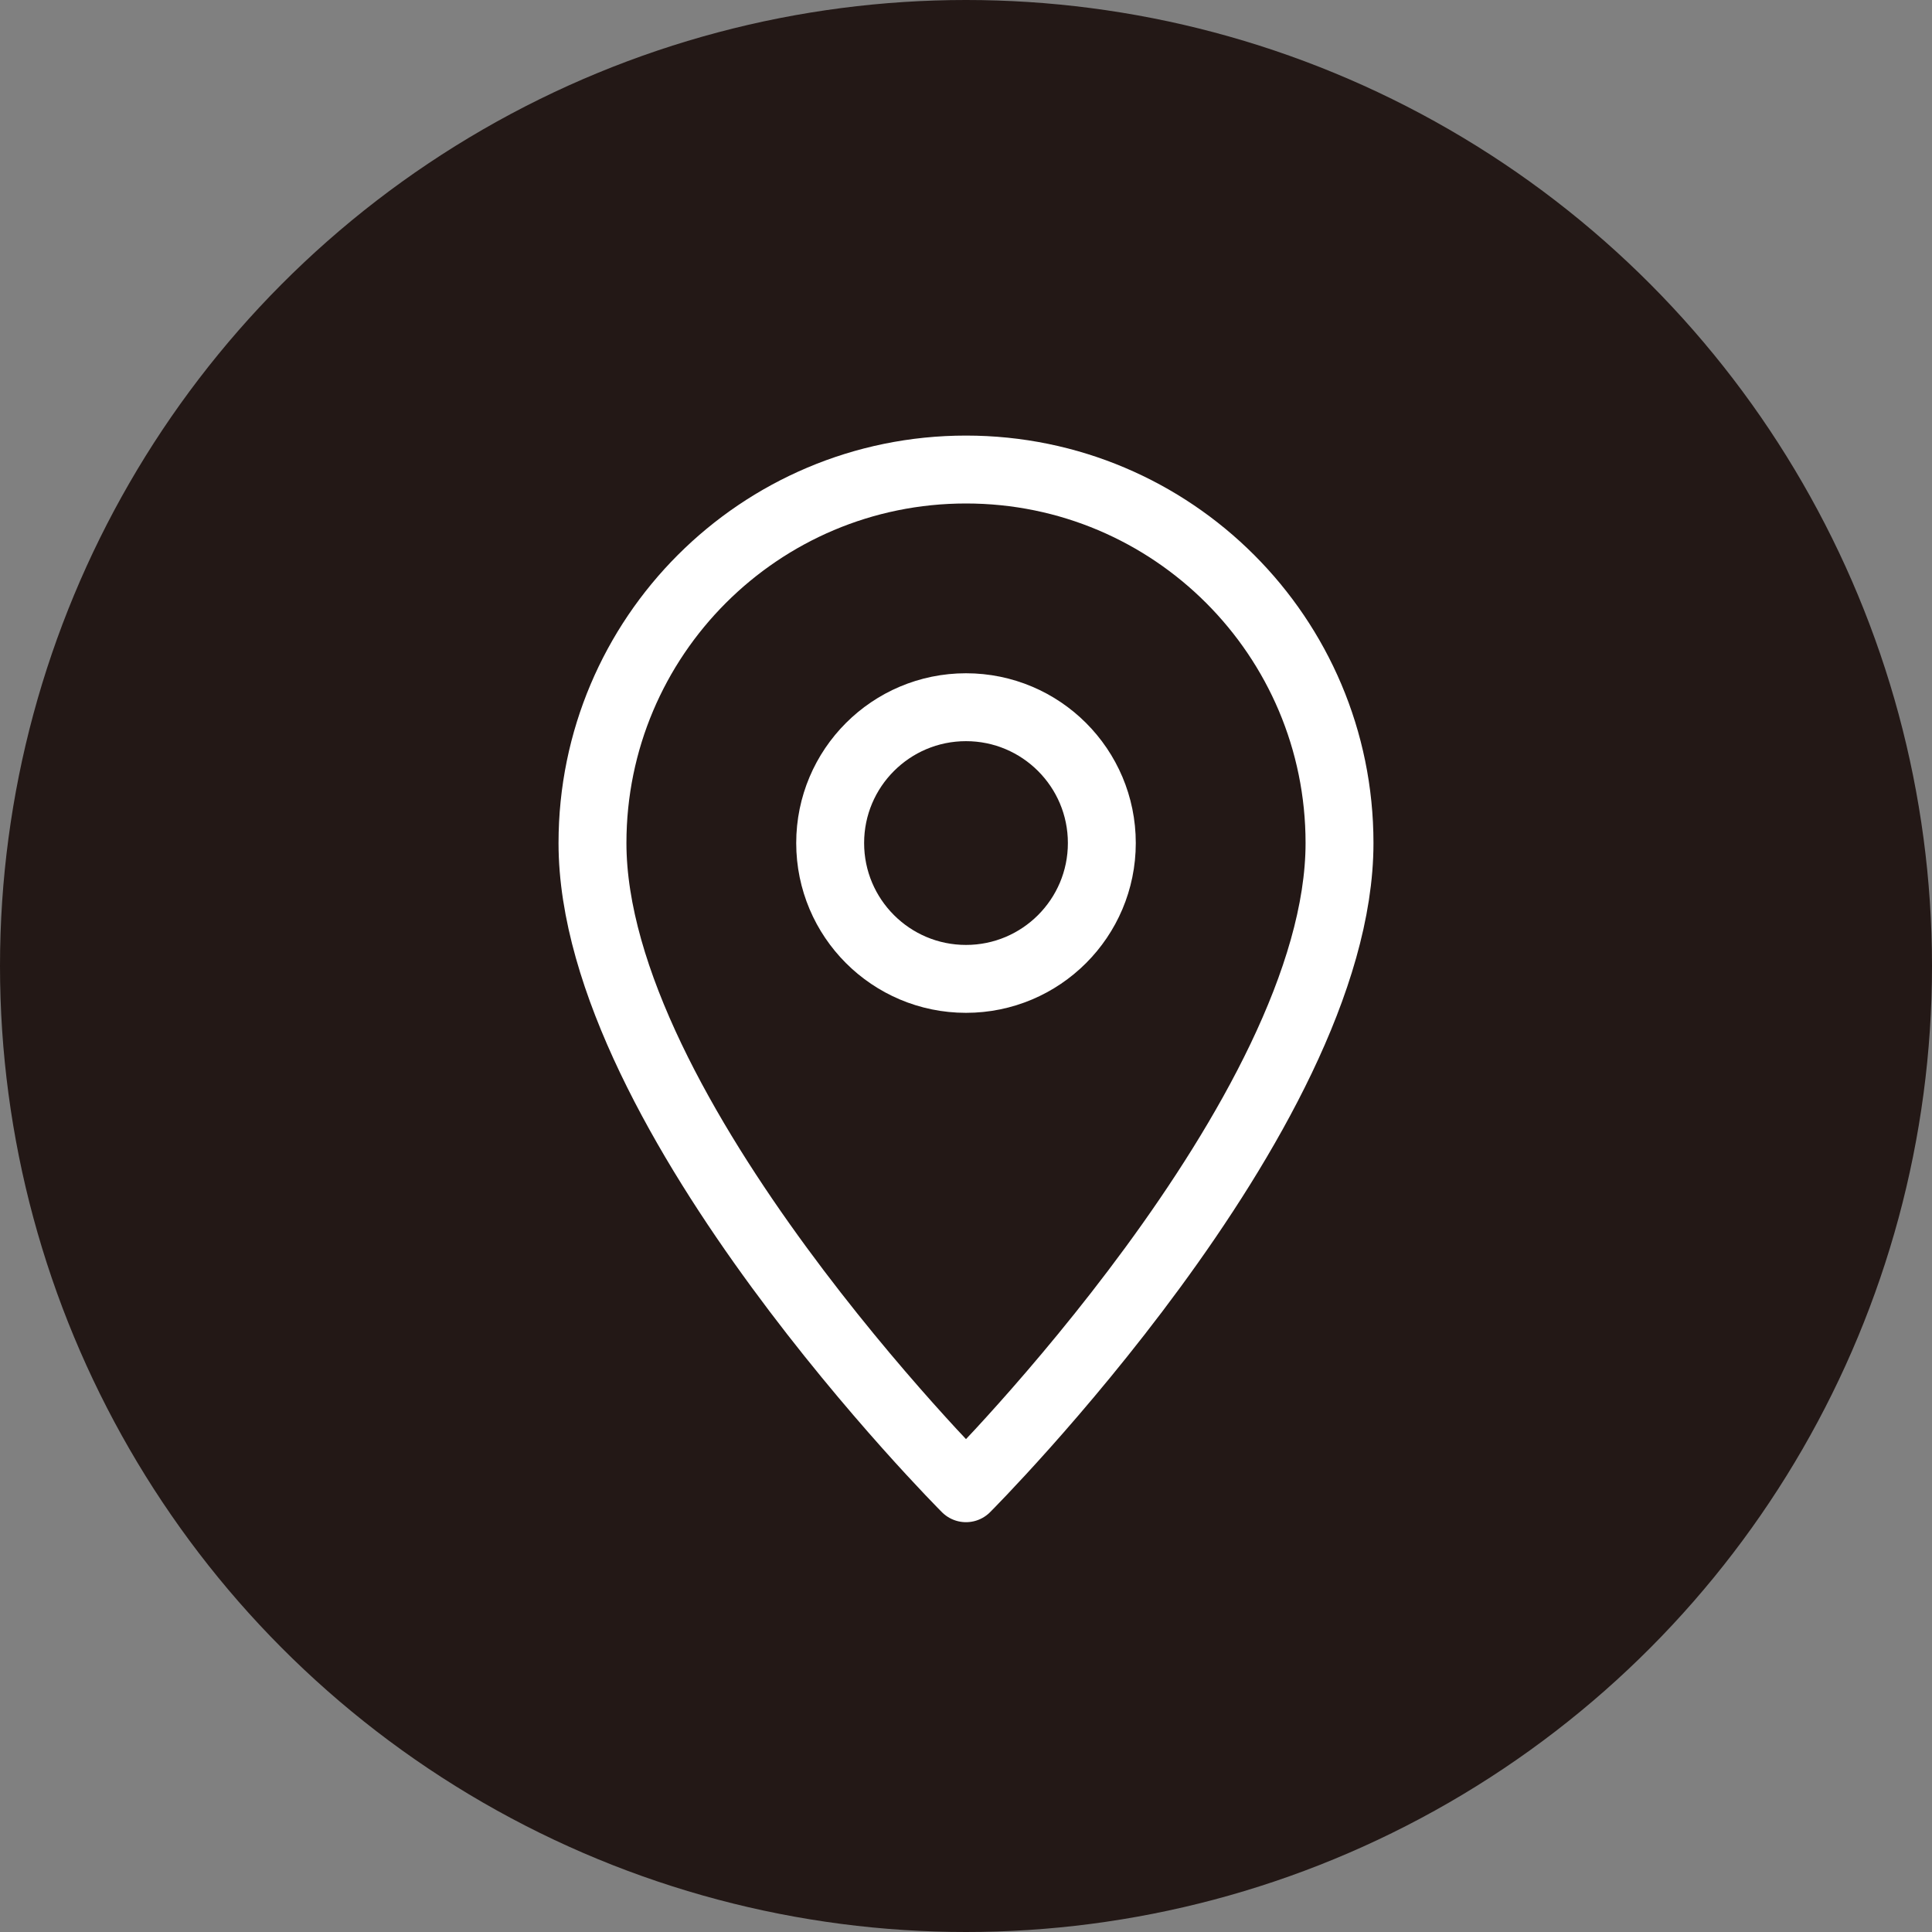 <svg xmlns="http://www.w3.org/2000/svg" width="75" height="75" viewBox="0 0 75 75" fill="none"><rect x="0" y="0" width="75" height="75" fill="#808080" stroke="none"/><circle cx="37.5" cy="37.5" r="37.5" fill="#231816"></circle><path d="M52 32.727C52 24.719 45.508 18.227 37.5 18.227C29.492 18.227 23 24.719 23 32.727C23 43.273 37.5 57.773 37.5 57.773C37.5 57.773 52 43.273 52 32.727Z" stroke="white" stroke-width="2.636" stroke-miterlimit="10" stroke-linejoin="round"></path><path d="M37.5 38C40.412 38 42.773 35.639 42.773 32.727C42.773 29.815 40.412 27.454 37.5 27.454C34.588 27.454 32.227 29.815 32.227 32.727C32.227 35.639 34.588 38 37.5 38Z" stroke="white" stroke-width="2.636" stroke-miterlimit="10" stroke-linejoin="round"></path></svg>